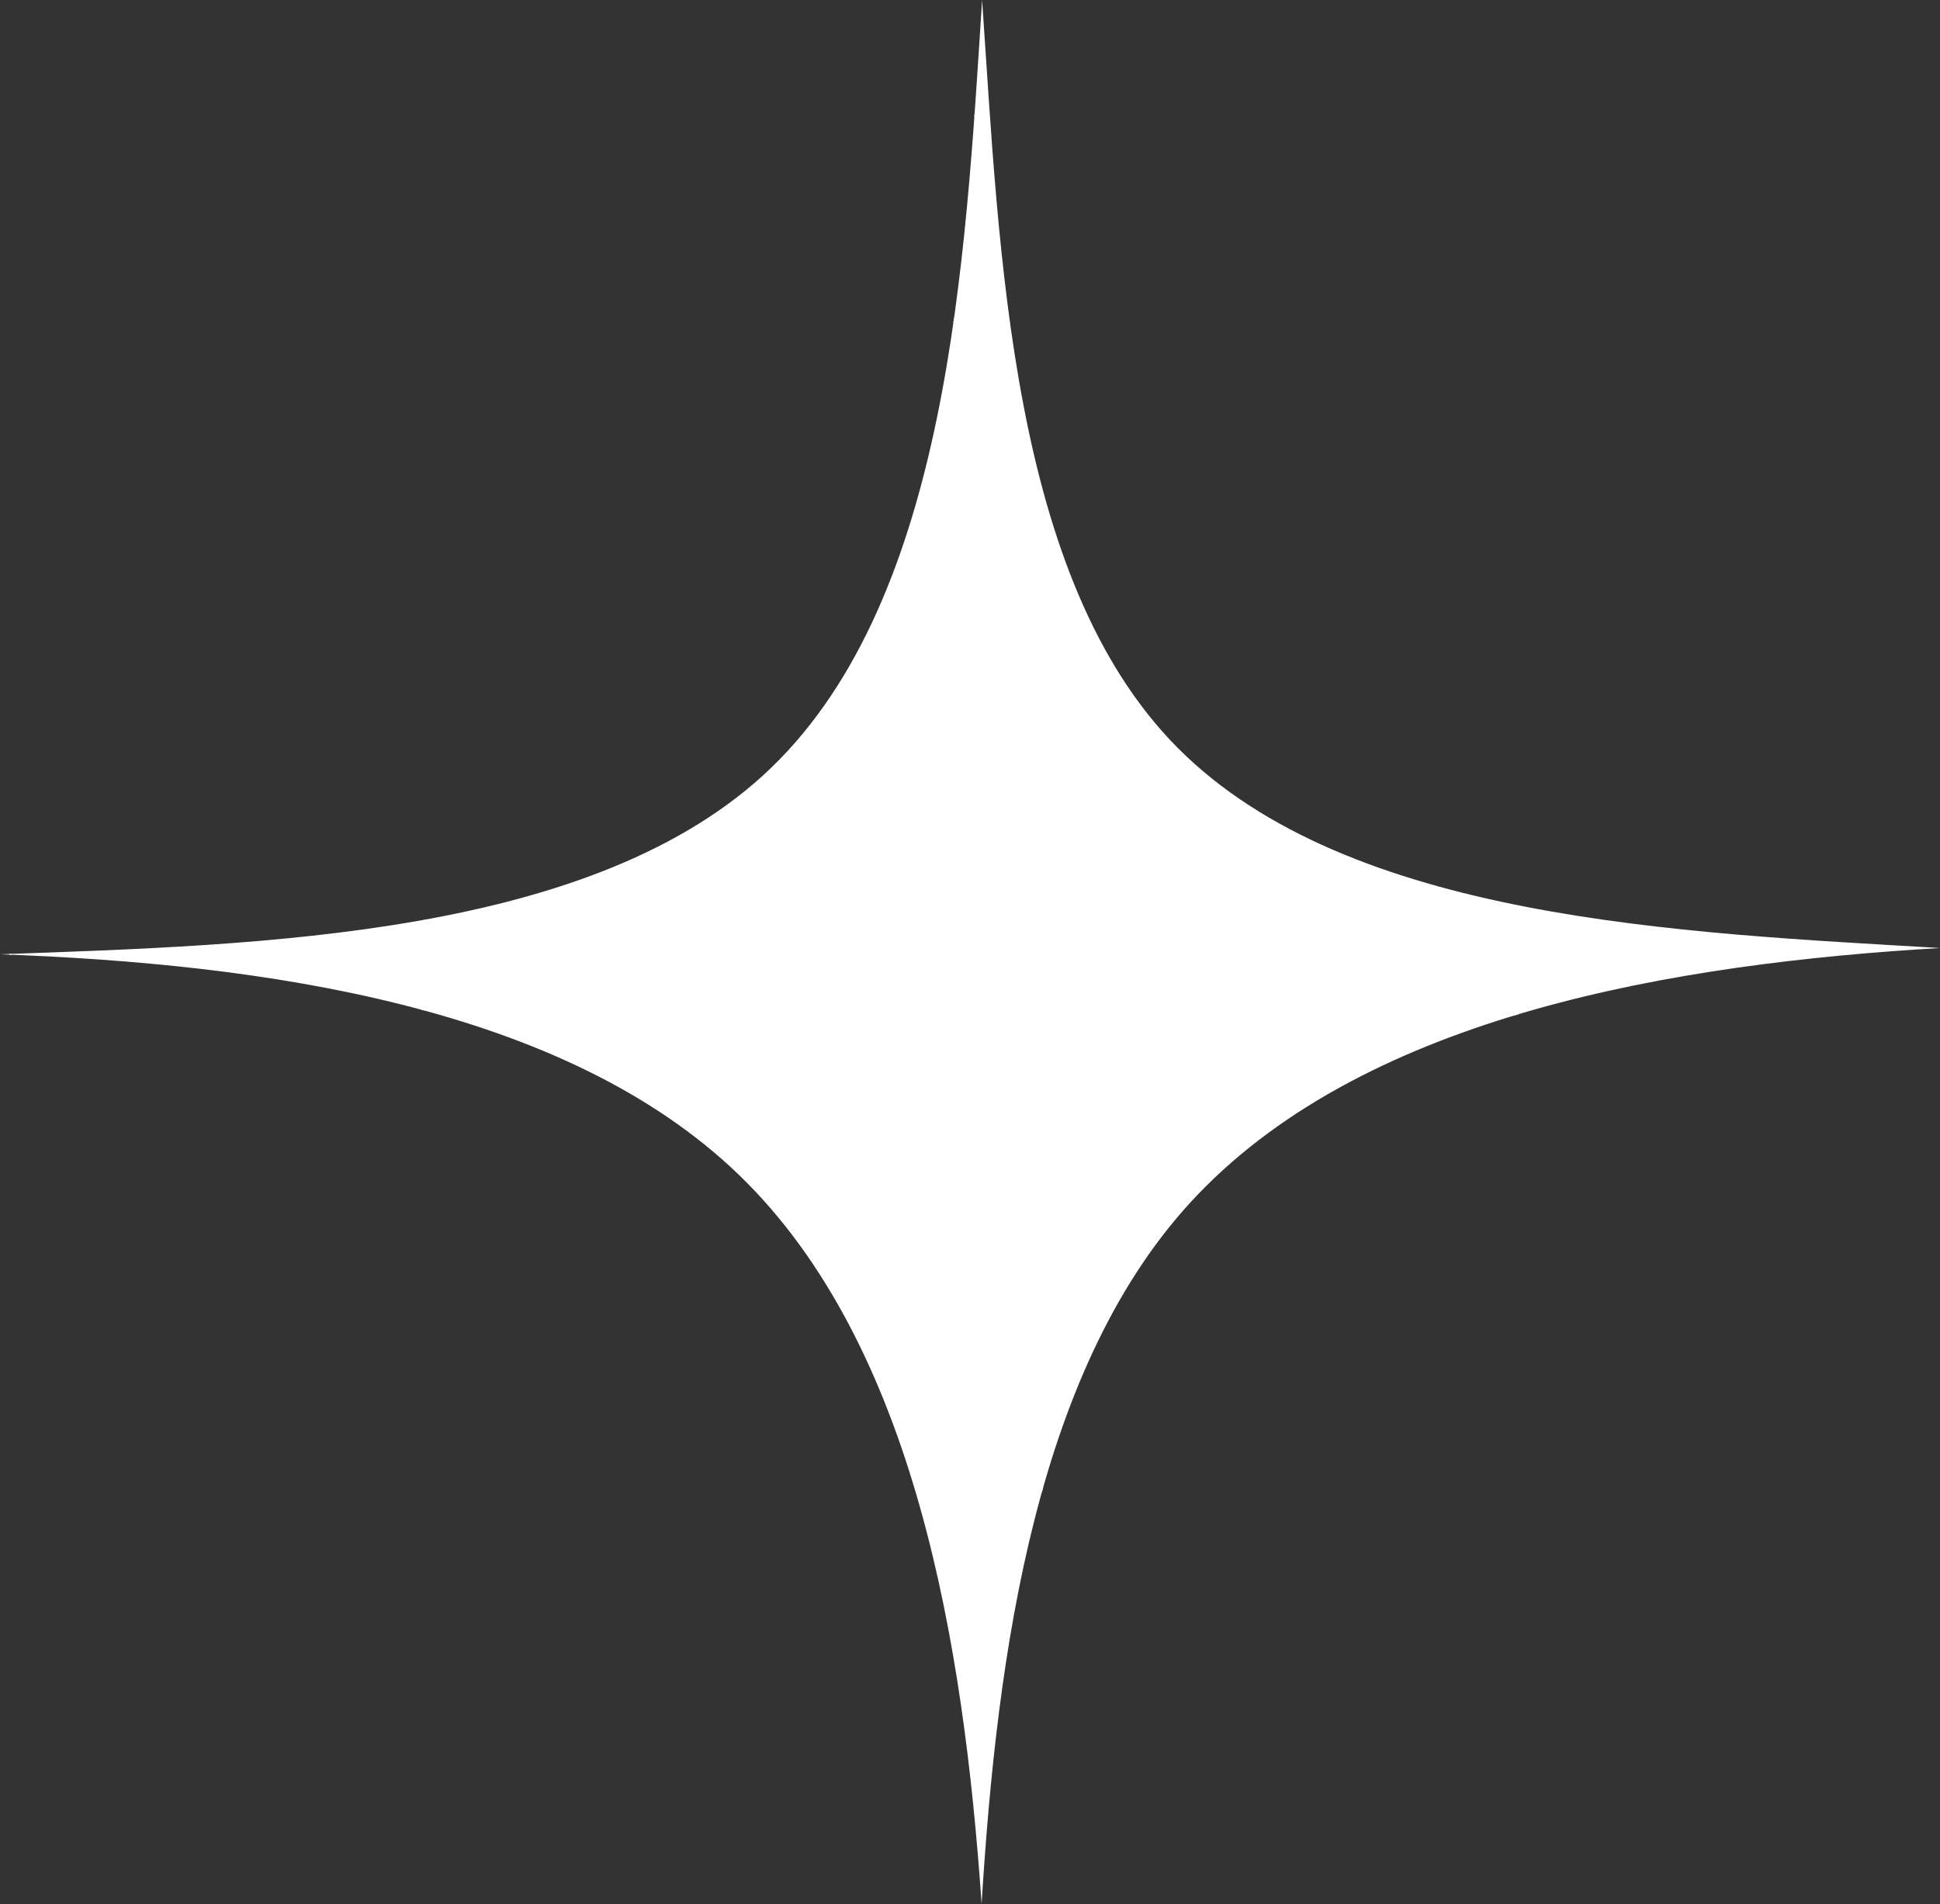 <?xml version="1.0" encoding="UTF-8" standalone="no"?><svg xmlns="http://www.w3.org/2000/svg" xmlns:xlink="http://www.w3.org/1999/xlink" fill="#000000" height="490.8" preserveAspectRatio="xMidYMid meet" version="1" viewBox="0.0 0.0 500.0 490.8" width="500" zoomAndPan="magnify"><rect x="0.0" y="0.0" width="500.0" height="490.8" fill="#333333" stroke="none"/><g><g id="change1_1"><path d="M303.54,192.79c44.22,44.45,129.79,47.62,196.46,51.58c-68.36,4.05-146.76,17.13-191.27,63.53 c-41.84,43.61-51.77,118.65-55.74,182.86c-4.62-66.83-17.11-143.85-62.35-187.72S67.4,248.44,0,245.99 c67.2-2.43,153.56-4.46,198.77-48.09c45.77-44.18,50-130.36,54.35-197.9C257.64,65.1,260.25,149.26,303.54,192.79z" fill="#ffffff"/></g><g id="change2_1"><path d="M234.75,169.83c-0.28,0-0.36-0.22-0.19-0.48c0.17-0.27,0.54-0.48,0.81-0.48c0.28,0,0.36,0.22,0.19,0.48 C235.39,169.62,235.02,169.83,234.75,169.83z M234.81,226.82c0.37,0,0.52-0.14,0.33-0.32c-0.18-0.18-0.49-0.18-0.67,0 C234.29,226.68,234.44,226.82,234.81,226.82z M235.31,244.69c0.37,0,0.52-0.15,0.33-0.32c-0.18-0.18-0.49-0.18-0.67,0 C234.79,244.55,234.94,244.69,235.31,244.69z M231.43,326.59l0.89-0.65l-1.27-0.23l-1.27-0.23v0.9 C229.79,327.43,230.21,327.49,231.43,326.59z M241.84,337.42c0,0.35,0.15,0.5,0.33,0.32c0.18-0.18,0.18-0.47,0-0.64 C241.99,336.92,241.84,337.06,241.84,337.42z M247.11,312.76l-0.89-0.5c-1.03-0.58-3.04-0.12-2.58,0.6 c0.17,0.26,0.64,0.36,1.05,0.21c0.41-0.15,1.12-0.28,1.58-0.29L247.11,312.76z M247.61,198.33c-0.17-0.27-0.52-0.48-0.78-0.48 c-0.26,0-0.47,0.22-0.47,0.48s0.35,0.48,0.78,0.48C247.57,198.81,247.78,198.59,247.61,198.33z M244.85,334.71 c0-0.1-0.34-0.19-0.75-0.19s-0.75,0.21-0.75,0.47c0,0.26,0.34,0.34,0.75,0.19C244.51,335.02,244.85,334.81,244.85,334.71z M228.78,280.91c-0.28,0-0.5,0.33-0.5,0.72c0,0.4,0.23,0.72,0.5,0.72c0.28,0,0.5-0.33,0.5-0.72 C229.29,281.24,229.06,280.91,228.78,280.91z M230.12,194.63c-0.18-0.18-0.49-0.18-0.67,0c-0.18,0.18-0.03,0.32,0.33,0.32 S230.31,194.8,230.12,194.63z M228.81,202.19c-0.26,0-0.61,0.22-0.78,0.48c-0.17,0.27,0.04,0.48,0.47,0.48 c0.43,0,0.78-0.22,0.78-0.48C229.29,202.41,229.07,202.19,228.81,202.19z M227.28,329.69c0,0.35,0.15,0.5,0.33,0.32 c0.18-0.18,0.18-0.47,0-0.64C227.43,329.19,227.28,329.33,227.28,329.69z M230.79,308.68c0.28-0.16,0.5-0.39,0.5-0.51 c0-0.12-0.23-0.21-0.5-0.21c-0.28,0-0.5,0.23-0.5,0.51S230.52,308.84,230.79,308.68z M233.55,200.76l-1.13-0.01 c-0.62,0-1.13,0.21-1.13,0.48c0,0.61,0.53,0.61,1.51,0L233.55,200.76z M250.09,426.28c0.43,0,0.78-0.22,0.78-0.48 c0-0.27-0.21-0.48-0.47-0.48c-0.26,0-0.61,0.22-0.78,0.48C249.45,426.06,249.66,426.28,250.09,426.28z M250.87,38.96 c0,0.35,0.15,0.5,0.33,0.32c0.18-0.18,0.18-0.47,0-0.64C251.02,38.46,250.87,38.6,250.87,38.96z M250.7,270.93 c-0.18-0.18-0.33-0.03-0.33,0.32c0,0.35,0.15,0.5,0.33,0.32C250.89,271.4,250.89,271.11,250.7,270.93z M250.37,309.4 c0,0.35,0.15,0.5,0.33,0.32c0.18-0.18,0.18-0.47,0-0.64C250.52,308.91,250.37,309.05,250.37,309.4z M256.39,72.71 c0-0.79-1.34-0.44-2.31,0.61c-0.66,0.72-0.73,0.94-0.2,0.72c0.41-0.17,1.15-0.45,1.63-0.61C256,73.27,256.39,72.94,256.39,72.71z M250.37,105.84c-0.28,0.16-0.5,0.39-0.5,0.51c0,0.12,0.23,0.21,0.5,0.21s0.5-0.23,0.5-0.51 C250.87,105.78,250.65,105.68,250.37,105.84z M251.37,29.81c0-0.18-0.08-0.35-0.2-0.49c-0.02,0.28-0.04,0.55-0.06,0.83 C251.27,30.08,251.37,29.97,251.37,29.81z M253.38,198.81c0.37,0,0.52-0.14,0.33-0.32c-0.18-0.18-0.49-0.18-0.67,0 C252.86,198.67,253.01,198.81,253.38,198.81z M246.05,82.78c0.37-0.46,0.96-0.85,1.32-0.85c0.36,0,0.52-0.13,0.36-0.29 c-0.37-0.36-1.28-0.09-1.85,0.37c-0.06,0.4-0.12,0.8-0.18,1.2L246.05,82.78z M226.11,265.62c-0.18-0.18-0.49-0.18-0.67,0 c-0.18,0.18-0.03,0.32,0.33,0.32S226.29,265.79,226.11,265.62z M250.37,77.83c0.34-0.4,0.51-0.72,0.37-0.72 c-0.14,0-0.53,0.33-0.88,0.72c-0.34,0.4-0.51,0.72-0.37,0.72C249.63,78.56,250.03,78.23,250.37,77.83z M244.94,420.37 c0.75-0.24,1.16-1.34,0.5-1.34c-0.27,0-0.63,0.34-0.8,0.76C244.46,420.27,244.58,420.49,244.94,420.37z M252.38,355.34 c0-0.79-1.29-0.92-2.54-0.26l-1.23,0.66l1.88,0.02C251.53,355.76,252.38,355.57,252.38,355.34z M250.55,406.24 c-0.3-0.74-1.19-0.54-1.19,0.27c0,0.25,0.33,0.45,0.74,0.45C250.55,406.96,250.73,406.68,250.55,406.24z M254.39,306.02 c0,0.27,0.23,0.48,0.5,0.48c0.28,0,0.5-0.22,0.5-0.48c0-0.27-0.23-0.48-0.5-0.48C254.61,305.54,254.39,305.76,254.39,306.02z M426.23,246.3c-0.18,0.18-0.03,0.32,0.33,0.32c0.37,0,0.52-0.15,0.33-0.32C426.71,246.12,426.41,246.12,426.23,246.3z M365.26,264.97c-0.28,0-0.36,0.22-0.19,0.48c0.17,0.27,0.54,0.48,0.81,0.48c0.28,0,0.36-0.22,0.19-0.48 C365.9,265.19,365.54,264.97,365.26,264.97z M348.25,270.98c0,0.41,0.23,0.75,0.5,0.75s0.5-0.2,0.5-0.45s-0.23-0.59-0.5-0.75 C348.48,270.36,348.25,270.57,348.25,270.98z M343.57,222.15c-0.18-0.18-0.49-0.18-0.67,0c-0.18,0.18-0.03,0.32,0.33,0.32 C343.6,222.48,343.75,222.33,343.57,222.15z M342.17,271.98l0.34,0.87c0.19,0.48,0.47,0.74,0.62,0.6c0.15-0.15,0-0.54-0.34-0.87 L342.17,271.98z M225.13,326.31c-0.15,0.53-0.06,0.97,0.19,0.97c0.25,0,0.45-0.43,0.45-0.97c0-0.53-0.09-0.97-0.19-0.97 S225.27,325.78,225.13,326.31z M435.01,247.55l-0.43,1.11l0.8-0.3c0.44-0.16,0.89-0.29,1.01-0.29s0.21-0.45,0.21-1.01 C436.6,245.78,435.57,246.09,435.01,247.55z M255.48,293.14c-0.36-0.14-0.8-0.12-0.96,0.04c-0.17,0.16,0.13,0.27,0.66,0.25 C255.76,293.41,255.88,293.29,255.48,293.14z M330.68,280.43c0,0.35,0.15,0.5,0.33,0.32c0.18-0.18,0.18-0.47,0-0.64 C330.84,279.93,330.68,280.07,330.68,280.43z M313.62,251.45c0,0.35,0.15,0.5,0.33,0.32c0.18-0.18,0.18-0.47,0-0.64 C313.77,250.95,313.62,251.1,313.62,251.45z M331.28,282.03c-0.36-0.14-0.8-0.12-0.96,0.04c-0.17,0.16,0.13,0.28,0.66,0.25 C331.56,282.3,331.68,282.18,331.28,282.03z M312.36,239.87c0.18-0.27-0.03-0.35-0.47-0.19c-0.43,0.16-0.78,0.37-0.78,0.48 C311.11,240.55,312.06,240.33,312.36,239.87z M307.59,216.2c0,0.35,0.15,0.5,0.33,0.32c0.18-0.18,0.18-0.47,0-0.64 C307.74,215.7,307.59,215.84,307.59,216.2z M334.05,255.29c0.15,0.55,0.49,0.99,0.75,0.99c0.67,0,0.29-1.57-0.43-1.8 C333.99,254.36,333.87,254.66,334.05,255.29z M330.68,270.05c-0.28,0.16-0.5,0.39-0.5,0.51c0,0.12,0.23,0.21,0.5,0.21 c0.28,0,0.5-0.23,0.5-0.51C331.19,269.98,330.96,269.88,330.68,270.05z M336.21,258.21c0,0.6,0.53,0.6,1.51,0l0.75-0.47l-1.13-0.01 C336.71,257.73,336.21,257.95,336.21,258.21z M370.84,262.08c0,0.27,0.23,0.48,0.5,0.48s0.5-0.22,0.5-0.48 c0-0.27-0.23-0.48-0.5-0.48S370.84,261.81,370.84,262.08z M215.06,286.06c0.18-0.18,0.18-0.47,0-0.64 c-0.18-0.18-0.33-0.03-0.33,0.32C214.73,286.09,214.88,286.24,215.06,286.06z M215.23,296.37c0.28,0,0.5-0.2,0.5-0.45 c0-0.25-0.23-0.59-0.5-0.75c-0.28-0.16-0.5,0.04-0.5,0.45C214.73,296.03,214.95,296.37,215.23,296.37z M215.73,314.23 c0.37,0,0.52-0.15,0.33-0.32c-0.18-0.18-0.49-0.18-0.67,0C215.21,314.09,215.37,314.23,215.73,314.23z M217.74,311.11 c0,0.16,0.72-0.2,1.59-0.8c0.95-0.65,1.34-1.17,0.97-1.29C219.72,308.83,217.74,310.45,217.74,311.11z M268.44,384.26 c0,0.17,0.02,0.32,0.07,0.44c0.12-0.42,0.24-0.83,0.36-1.25C268.58,383.6,268.44,383.84,268.44,384.26z M217.24,276.08 c0-0.53-0.3-0.97-0.67-0.97c-1.04,0-1.38,0.57-0.77,1.28C216.61,277.34,217.24,277.2,217.24,276.08z M221.92,310.53 c-0.18,0.18-0.03,0.32,0.33,0.32c0.37,0,0.52-0.15,0.33-0.32C222.41,310.35,222.11,310.35,221.92,310.53z M226.27,314.96 c0.28-0.16,0.5-0.39,0.5-0.51c0-0.12-0.23-0.21-0.5-0.21c-0.28,0-0.5,0.23-0.5,0.51C225.77,315.03,226,315.12,226.27,314.96z M200.67,251.45c0.37,0,0.52-0.15,0.33-0.32c-0.18-0.18-0.49-0.18-0.67,0C200.16,251.31,200.31,251.45,200.67,251.45z M210.96,270.76c-0.29-0.45-1.25-0.23-1.25,0.28c0,0.12,0.35,0.21,0.78,0.21C210.92,271.25,211.13,271.03,210.96,270.76z M213.89,255.96c-0.18,0.18-0.03,0.32,0.33,0.32s0.52-0.15,0.33-0.32C214.38,255.78,214.08,255.78,213.89,255.96z M251.56,349.09 c-1.9,0.21-2.37,2.16-0.59,2.44c0.73,0.11,1.48-0.19,2.01-0.81C254.02,349.51,253.48,348.88,251.56,349.09z M211.05,289.93 c0.18-0.18,0.18-0.47,0-0.64c-0.18-0.18-0.33-0.03-0.33,0.32C210.71,289.96,210.86,290.1,211.05,289.93z M211.89,290.73 c-0.18,0.18-0.03,0.32,0.33,0.32c0.37,0,0.52-0.15,0.33-0.32C212.37,290.55,212.07,290.55,211.89,290.73z M249,221.21 c-0.13,0.13-0.09,0.46,0.09,0.75c0.5,0.77,0.78,0.62,0.45-0.23C249.38,221.32,249.13,221.09,249,221.21z M148.72,260.63 c-0.18,0.28,0.12,0.42,0.71,0.33c1.44-0.21,1.93-0.82,0.66-0.82C149.51,260.14,148.89,260.36,148.72,260.63z M145.01,236 c-0.28,0-0.64,0.22-0.81,0.48c-0.17,0.26-0.08,0.48,0.19,0.48c0.28,0,0.64-0.22,0.81-0.48C145.38,236.21,145.29,236,145.01,236z M144.68,245.17c-0.12,0-0.22,0.22-0.22,0.48c0,0.26,0.24,0.48,0.53,0.48c0.29,0,0.39-0.22,0.22-0.48 C145.04,245.39,144.8,245.17,144.68,245.17z M132.91,244.69c0,0.35,0.15,0.5,0.33,0.32c0.18-0.18,0.18-0.47,0-0.64 C133.06,244.19,132.91,244.34,132.91,244.69z M166.04,255.77c0-0.28-0.23-0.38-0.5-0.21c-0.28,0.16-0.5,0.39-0.5,0.51 c0,0.12,0.23,0.21,0.5,0.21C165.81,256.28,166.04,256.05,166.04,255.77z M158.82,262.65c0.14,0.22,0.47,0.28,0.73,0.13 c0.59-0.35,0.61-2.01,0.02-2.36C159.06,260.12,158.42,262.03,158.82,262.65z M166.04,227.3c-0.28,0-0.5,0.23-0.5,0.51 c0,0.28,0.23,0.38,0.5,0.21c0.28-0.16,0.5-0.39,0.5-0.51C166.54,227.4,166.32,227.3,166.04,227.3z M107.81,243.97 c0,0.4,0.23,0.72,0.5,0.72c0.28,0,0.5-0.33,0.5-0.72c0-0.4-0.23-0.72-0.5-0.72C108.04,243.24,107.81,243.57,107.81,243.97z M104.3,256.52c-0.28,0.16-0.5,0.39-0.5,0.51c0,0.12,0.23,0.21,0.5,0.21c0.28,0,0.5-0.23,0.5-0.51 C104.8,256.45,104.57,256.36,104.3,256.52z M128.39,252.82c0.76-0.24,0.84-1.02,0.13-1.25c-0.35-0.11-0.63,0.16-0.63,0.6 C127.89,252.62,128.11,252.91,128.39,252.82z M166.04,275.6c0.37,0,0.52-0.15,0.33-0.32c-0.18-0.18-0.49-0.18-0.67,0 C165.52,275.45,165.67,275.6,166.04,275.6z M83.69,244.69c-0.26,0-0.47,0.22-0.47,0.48c0,0.27,0.35,0.48,0.78,0.48 c0.43,0,0.64-0.22,0.47-0.48C84.3,244.91,83.95,244.69,83.69,244.69z M128.73,250.65c-0.18-0.18-0.49-0.18-0.67,0 c-0.18,0.18-0.03,0.32,0.33,0.32C128.76,250.97,128.91,250.82,128.73,250.65z M114.84,246.86c0,0.4,0.2,0.72,0.44,0.72 c0.24,0,0.72-0.33,1.07-0.72l0.62-0.72h-1.06C115.29,246.14,114.84,246.45,114.84,246.86z M120.53,249.68 c-0.18,0.18-0.03,0.32,0.33,0.32c0.37,0,0.52-0.15,0.33-0.32C121.01,249.5,120.71,249.5,120.53,249.68z M185.36,246.14 c-0.17-0.27-0.41-0.48-0.53-0.48s-0.22,0.22-0.22,0.48c0,0.27,0.24,0.48,0.53,0.48S185.53,246.4,185.36,246.14z M190.13,271.52 c0,0.38,0.2,0.7,0.45,0.7c0.51,0,1.2-1.47,0.85-1.81C191.03,270.03,190.13,270.8,190.13,271.52z M73.68,246.62 c0,0.35,0.15,0.5,0.33,0.32c0.18-0.18,0.18-0.47,0-0.64C73.83,246.12,73.68,246.27,73.68,246.62z M195.37,265.46 c-0.12,0-0.22,0.22-0.22,0.48c0,0.26,0.24,0.48,0.53,0.48s0.39-0.22,0.22-0.48C195.74,265.67,195.5,265.46,195.37,265.46z M189.3,281.07c-0.18,0.18-0.03,0.32,0.33,0.32c0.37,0,0.52-0.15,0.33-0.32C189.78,280.9,189.48,280.9,189.3,281.07z M2.43,245.9 c-0.02,0.06-0.02,0.12-0.03,0.18c0.24,0.01,0.49,0.02,0.73,0.03c-0.06-0.09-0.12-0.16-0.19-0.23C2.77,245.89,2.6,245.89,2.43,245.9 z M390.92,261.11c-0.28,0-0.5,0.22-0.5,0.48c0,0.04,0.01,0.09,0.03,0.13c0.31-0.1,0.63-0.19,0.94-0.28 C391.32,261.25,391.14,261.11,390.92,261.11z M108.59,260.29c0.27,0.07,0.54,0.14,0.8,0.21c-0.05-0.1-0.11-0.21-0.18-0.33 C108.51,259.08,108.15,259.16,108.59,260.29z M172.06,239.14c-0.28,0.16-0.5,0.41-0.5,0.54s0.23,0.11,0.5-0.06 c0.28-0.16,0.5-0.41,0.5-0.54C172.56,238.95,172.34,238.97,172.06,239.14z M173.07,256.76c0,0.27,0.23,0.48,0.5,0.48 c0.28,0,0.5-0.22,0.5-0.48c0-0.27-0.23-0.48-0.5-0.48C173.29,256.28,173.07,256.5,173.07,256.76z M169.55,234.07 c0,0.26,0.23,0.48,0.5,0.48c0.28,0,0.5-0.22,0.5-0.48c0-0.27-0.23-0.48-0.5-0.48C169.78,233.58,169.55,233.8,169.55,234.07z M174.79,217.16c-0.12,0-0.22,0.22-0.22,0.48s0.24,0.48,0.53,0.48c0.29,0,0.39-0.22,0.22-0.48 C175.15,217.38,174.92,217.16,174.79,217.16z M257.44,131.68c-0.25,0-0.34,0.43-0.19,0.97c0.14,0.53,0.49,0.97,0.76,0.97 c0.27,0,0.36-0.34,0.19-0.76c-0.17-0.42-0.3-0.85-0.3-0.97C257.9,131.77,257.69,131.68,257.44,131.68z M184.83,267.39 c-0.12,0-0.22,0.22-0.22,0.48c0,0.27,0.24,0.48,0.53,0.48s0.39-0.22,0.22-0.48C185.19,267.61,184.95,267.39,184.83,267.39z M184.44,226.5c-0.18-0.18-0.33-0.03-0.33,0.32c0,0.35,0.15,0.5,0.33,0.32C184.63,226.97,184.63,226.68,184.44,226.5z M184.11,265.94c0,0.35,0.15,0.5,0.33,0.32c0.18-0.18,0.18-0.47,0-0.64C184.26,265.44,184.11,265.59,184.11,265.94z M274.97,161 c-0.55-0.14-1.21-0.76-1.47-1.38l-0.47-1.13l-0.03,1.05c-0.02,0.58,0.11,1.39,0.27,1.81c0.17,0.42,0.85,0.76,1.51,0.76 C276.22,162.11,276.36,161.35,274.97,161z M270.78,318.74c-0.18-0.18-0.49-0.18-0.67,0c-0.18,0.18-0.03,0.32,0.33,0.32 C270.82,319.06,270.97,318.92,270.78,318.74z M272.96,211.37c0-0.27-0.62-0.48-1.38-0.48l-1.38,0.01l0.75,0.47 C271.93,211.98,272.96,211.98,272.96,211.37z M270.29,338.34c-0.3,0.29-0.93,0.52-1.41,0.52c-1.14,0-1.7,1.77-0.87,2.73l0.65,0.75 l0.47-1.02c0.26-0.56,0.75-1.02,1.09-1.02c0.34,0,0.61-0.56,0.61-1.24C270.82,338.18,270.67,337.97,270.29,338.34z M289.12,307.63 c-0.36-0.14-0.8-0.12-0.96,0.04c-0.17,0.16,0.13,0.27,0.66,0.25C289.4,307.89,289.52,307.78,289.12,307.63z M280.49,299.75 c0,0.35,0.15,0.5,0.33,0.32c0.18-0.18,0.18-0.47,0-0.64C280.64,299.25,280.49,299.39,280.49,299.75z M275.8,325.66 c0.18-0.18,0.18-0.47,0-0.64c-0.18-0.18-0.33-0.03-0.33,0.32C275.47,325.7,275.62,325.84,275.8,325.66z M288.52,262.08 c0.28,0,0.5-0.22,0.5-0.48c0-0.27-0.23-0.48-0.5-0.48c-0.28,0-0.5,0.22-0.5,0.48C288.02,261.86,288.24,262.08,288.52,262.08z M259.57,125.56c-0.18,0.18-0.03,0.32,0.33,0.32c0.37,0,0.52-0.14,0.33-0.32C260.06,125.39,259.76,125.39,259.57,125.56z M262.42,338.38c0,0.35,0.15,0.5,0.33,0.32c0.18-0.18,0.18-0.47,0-0.64C262.57,337.88,262.42,338.03,262.42,338.38z M258.9,85.32 c0,0.35,0.15,0.5,0.33,0.32c0.18-0.18,0.18-0.47,0-0.64C259.05,84.82,258.9,84.97,258.9,85.32z M265.84,131.12 c-0.2-1.33-1.42-1.77-1.42-0.52c0,0.51,0.15,1.07,0.33,1.25C265.44,132.5,266,132.13,265.84,131.12z M262.93,207.17 c0,0.21,0.22,0.26,0.49,0.09c0.28-0.16,0.5-0.67,0.49-1.11l-0.01-0.82l-0.49,0.72C263.15,206.45,262.93,206.96,262.93,207.17z M265.18,229.24c-0.17-0.27-0.41-0.48-0.53-0.48s-0.22,0.22-0.22,0.48s0.24,0.48,0.53,0.48S265.35,229.5,265.18,229.24z M264.93,316.17c0.37,0,0.52-0.15,0.33-0.32c-0.18-0.18-0.49-0.18-0.67,0C264.41,316.02,264.56,316.17,264.93,316.17z M302.07,308.68c0,1.37,0.15,1.43,1.63,0.66l1.06-0.55l-0.94-0.66C302.47,307.19,302.07,307.31,302.07,308.68z M295.14,255.2 c0.93-0.3,1.09-1.34,0.2-1.34c-0.44,0-0.8,0.34-0.8,0.76C294.54,255.05,294.81,255.31,295.14,255.2z M36.2,246.78 c-0.18,0.18-0.03,0.32,0.33,0.32s0.52-0.15,0.33-0.32C36.68,246.61,36.38,246.61,36.2,246.78z M298.56,240.83 c0,0.35,0.15,0.5,0.33,0.32c0.18-0.18,0.18-0.47,0-0.64C298.71,240.33,298.56,240.47,298.56,240.83z M300.06,193.5 c0,0.35,0.15,0.5,0.33,0.32c0.18-0.18,0.18-0.47,0-0.64C300.22,193,300.06,193.14,300.06,193.5z M306.34,246.62 c0.17-0.27,0.08-0.48-0.19-0.48c-0.28,0-0.64,0.22-0.81,0.48c-0.17,0.26-0.08,0.48,0.19,0.48 C305.8,247.11,306.17,246.89,306.34,246.62z M34.02,246.62c0,0.26,0.23,0.48,0.5,0.48c0.28,0,0.5-0.22,0.5-0.48 c0-0.27-0.23-0.48-0.5-0.48C34.25,246.14,34.02,246.36,34.02,246.62z M304.72,293.18c-0.17,0.16,0.13,0.27,0.66,0.25 c0.58-0.02,0.7-0.14,0.3-0.29C305.32,293,304.88,293.02,304.72,293.18z M295.38,248.71c-0.18-0.18-0.49-0.18-0.67,0 c-0.18,0.18-0.03,0.32,0.33,0.32C295.41,249.04,295.56,248.89,295.38,248.71z M296.88,283.49c-0.18-0.18-0.49-0.18-0.67,0 c-0.18,0.18-0.03,0.32,0.33,0.32C296.92,283.81,297.07,283.66,296.88,283.49z M293.12,288.83c0.34-0.2,0.33-0.47-0.03-0.82 c-0.64-0.62-1.3-0.14-0.82,0.6C292.45,288.9,292.83,289,293.12,288.83z M297.05,293.23c-0.34-0.4-0.85-0.72-1.13-0.72 c-0.28,0-0.23,0.32,0.12,0.72c0.34,0.4,0.85,0.72,1.13,0.72C297.46,293.95,297.4,293.63,297.05,293.23z M296.58,303.13 c0.29,0,0.39-0.22,0.22-0.48c-0.17-0.27-0.41-0.48-0.53-0.48c-0.12,0-0.22,0.22-0.22,0.48 C296.05,302.91,296.29,303.13,296.58,303.13z M295.23,295.88c0.45,0,0.81-0.33,0.81-0.72c0-0.4-0.09-0.72-0.19-0.72 c-0.1,0-0.47,0.33-0.81,0.72l-0.62,0.72H295.23z M290.76,279.29c-0.82-0.1-1.12-0.09-0.66,0.02c0.45,0.11,0.95,0.66,1.1,1.22 l0.28,1.02l0.8-0.64C293.27,280.12,292.72,279.54,290.76,279.29z" fill="#ffffff"/></g></g></svg>